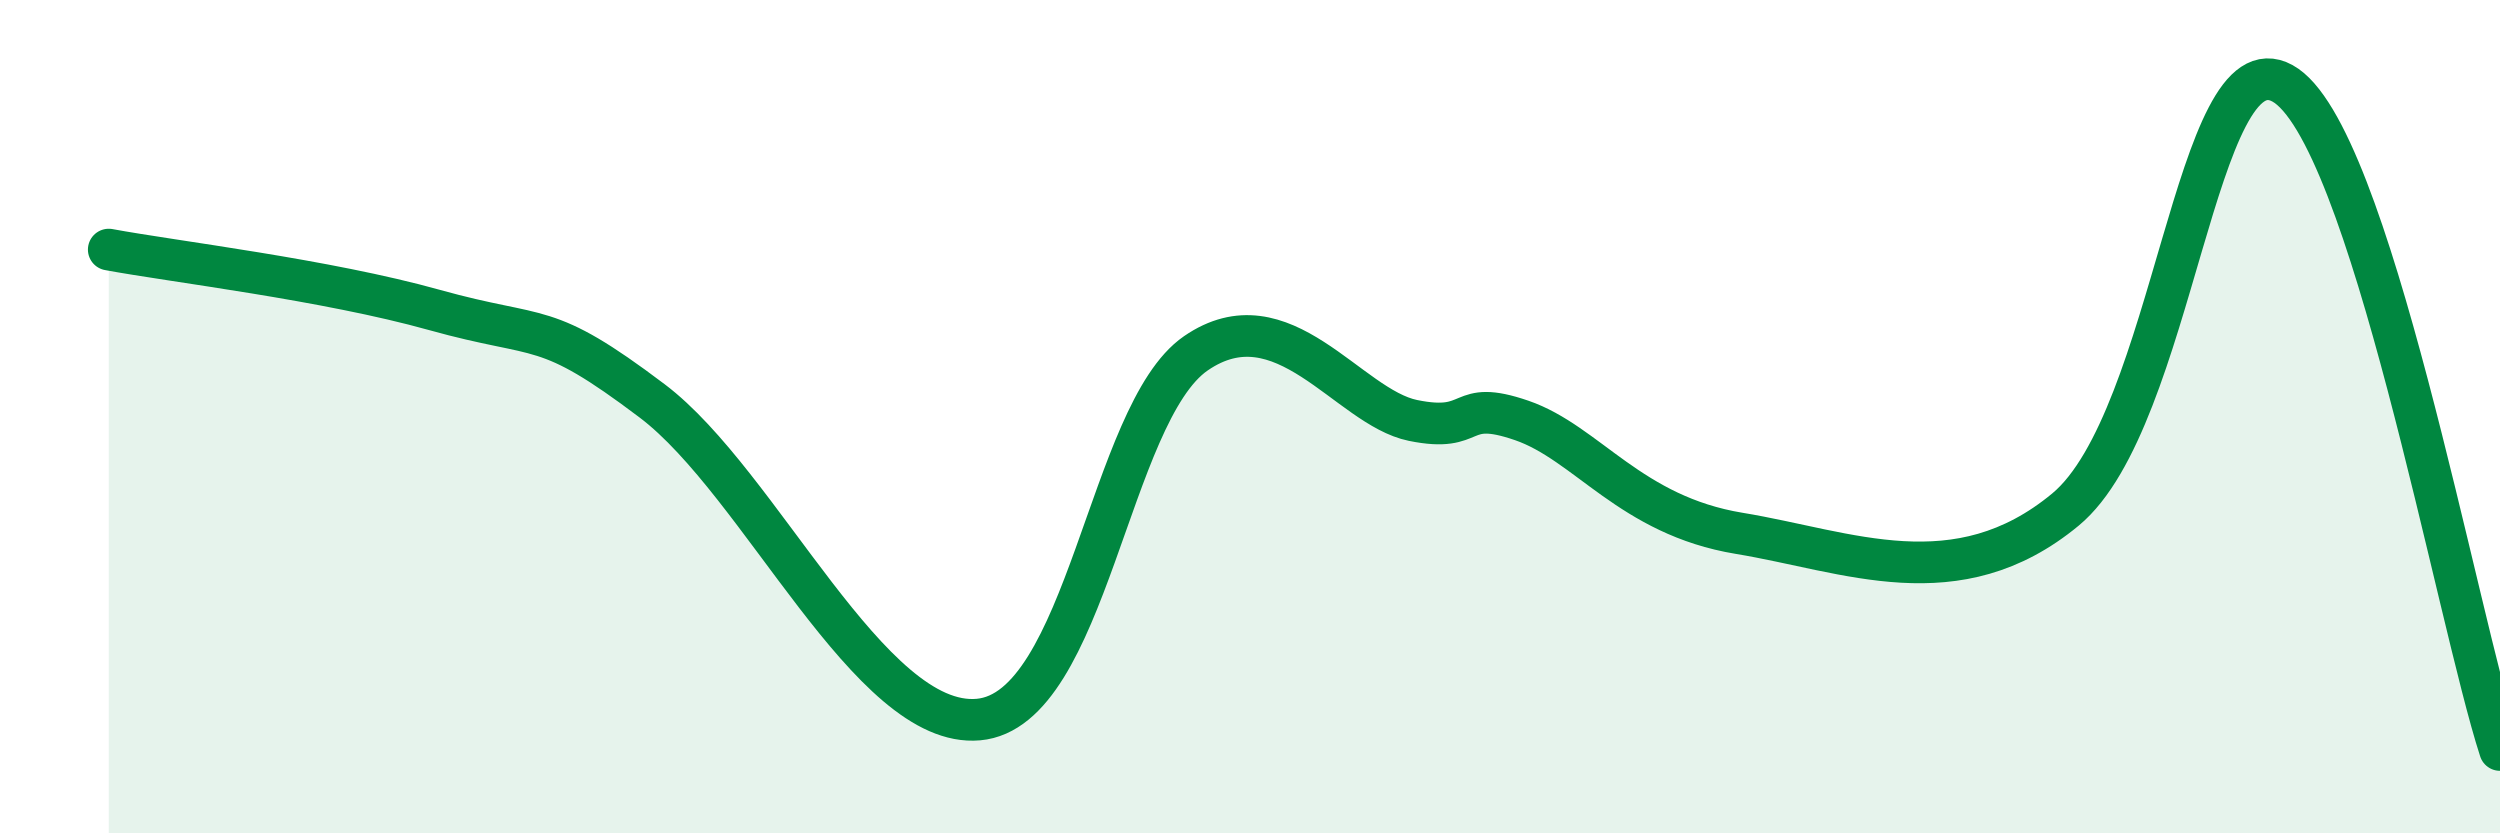
    <svg width="60" height="20" viewBox="0 0 60 20" xmlns="http://www.w3.org/2000/svg">
      <path
        d="M 2.61,5.99 C 4.17,6.28 7.82,6.71 10.43,7.44 C 13.04,8.17 13.04,7.65 15.65,9.62 C 18.26,11.59 20.87,17.5 23.48,17.27 C 26.09,17.04 26.61,9.92 28.7,8.48 C 30.79,7.04 32.35,9.77 33.91,10.09 C 35.47,10.41 34.95,9.55 36.52,10.09 C 38.09,10.63 39.13,12.37 41.74,12.8 C 44.35,13.23 46.96,14.39 49.57,12.23 C 52.18,10.07 52.69,0.85 54.78,2 C 56.87,3.15 58.96,14.8 60,18L60 20L2.61 20Z"
        fill="#008740"
        opacity="0.1"
        stroke-linecap="round"
        stroke-linejoin="round"
      />
      <path
        d="M 2.61,5.99 C 4.17,6.28 7.82,6.71 10.43,7.44 C 13.04,8.17 13.04,7.65 15.65,9.62 C 18.26,11.59 20.87,17.5 23.48,17.27 C 26.09,17.04 26.61,9.92 28.7,8.48 C 30.79,7.04 32.35,9.77 33.91,10.09 C 35.47,10.41 34.95,9.55 36.52,10.09 C 38.09,10.63 39.13,12.37 41.74,12.8 C 44.35,13.23 46.96,14.39 49.57,12.23 C 52.18,10.07 52.69,0.85 54.78,2 C 56.87,3.15 58.96,14.8 60,18"
        stroke="#008740"
        stroke-width="1"
        fill="none"
        stroke-linecap="round"
        stroke-linejoin="round"
      />
    </svg>
  